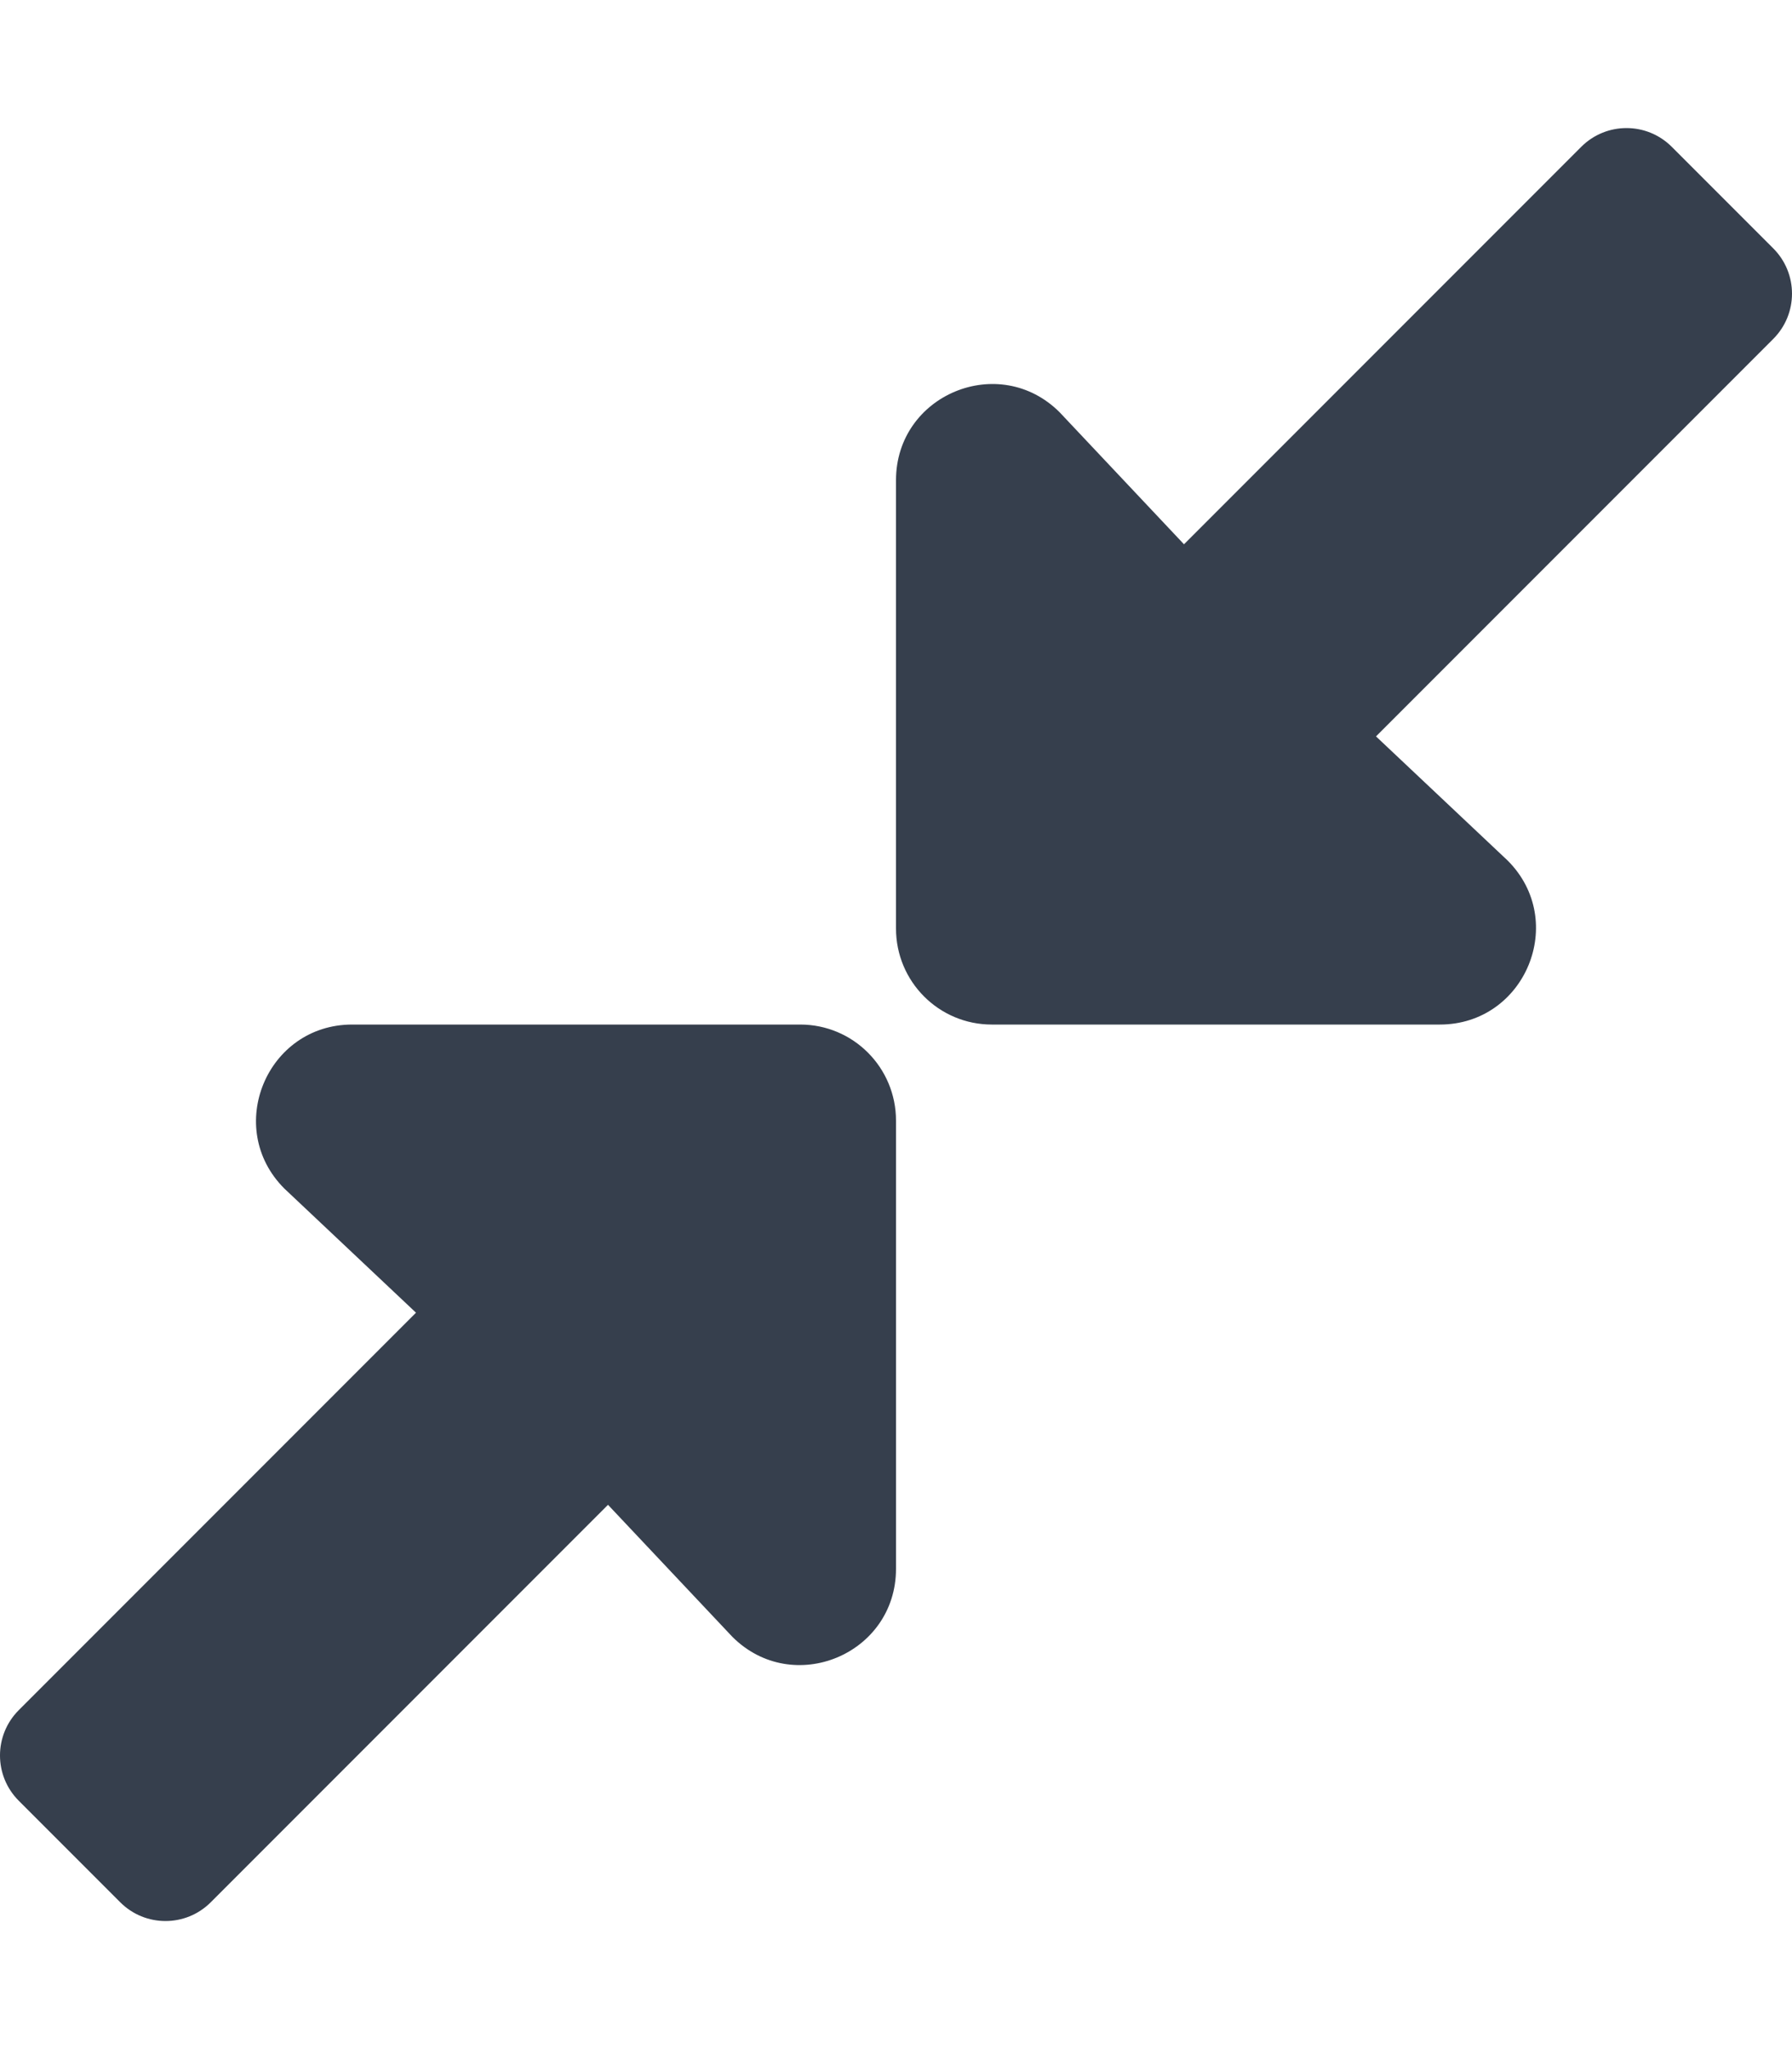 <svg aria-hidden="true" focusable="false" data-prefix="fas" data-icon="compress-alt" class="svg-inline--fa fa-compress-alt fa-w-14" role="img" xmlns="http://www.w3.org/2000/svg" viewBox="0 0 448 512"><path fill="#363f4d" d="M4.686 427.314L104 328l-32.922-31.029C55.958 281.851 66.666 256 88.048 256h112C213.303 256 224 266.745 224 280v112c0 21.382-25.803 32.09-40.922 16.971L152 376l-99.314 99.314c-6.248 6.248-16.379 6.248-22.627 0L4.686 449.941c-6.248-6.248-6.248-16.379 0-22.627zM443.314 84.686L344 184l32.922 31.029c15.12 15.12 4.412 40.971-16.97 40.971h-112C234.697 256 224 245.255 224 232V120c0-21.382 25.803-32.09 40.922-16.971L296 136l99.314-99.314c6.248-6.248 16.379-6.248 22.627 0l25.373 25.373c6.248 6.248 6.248 16.379 0 22.627z"></path></svg>